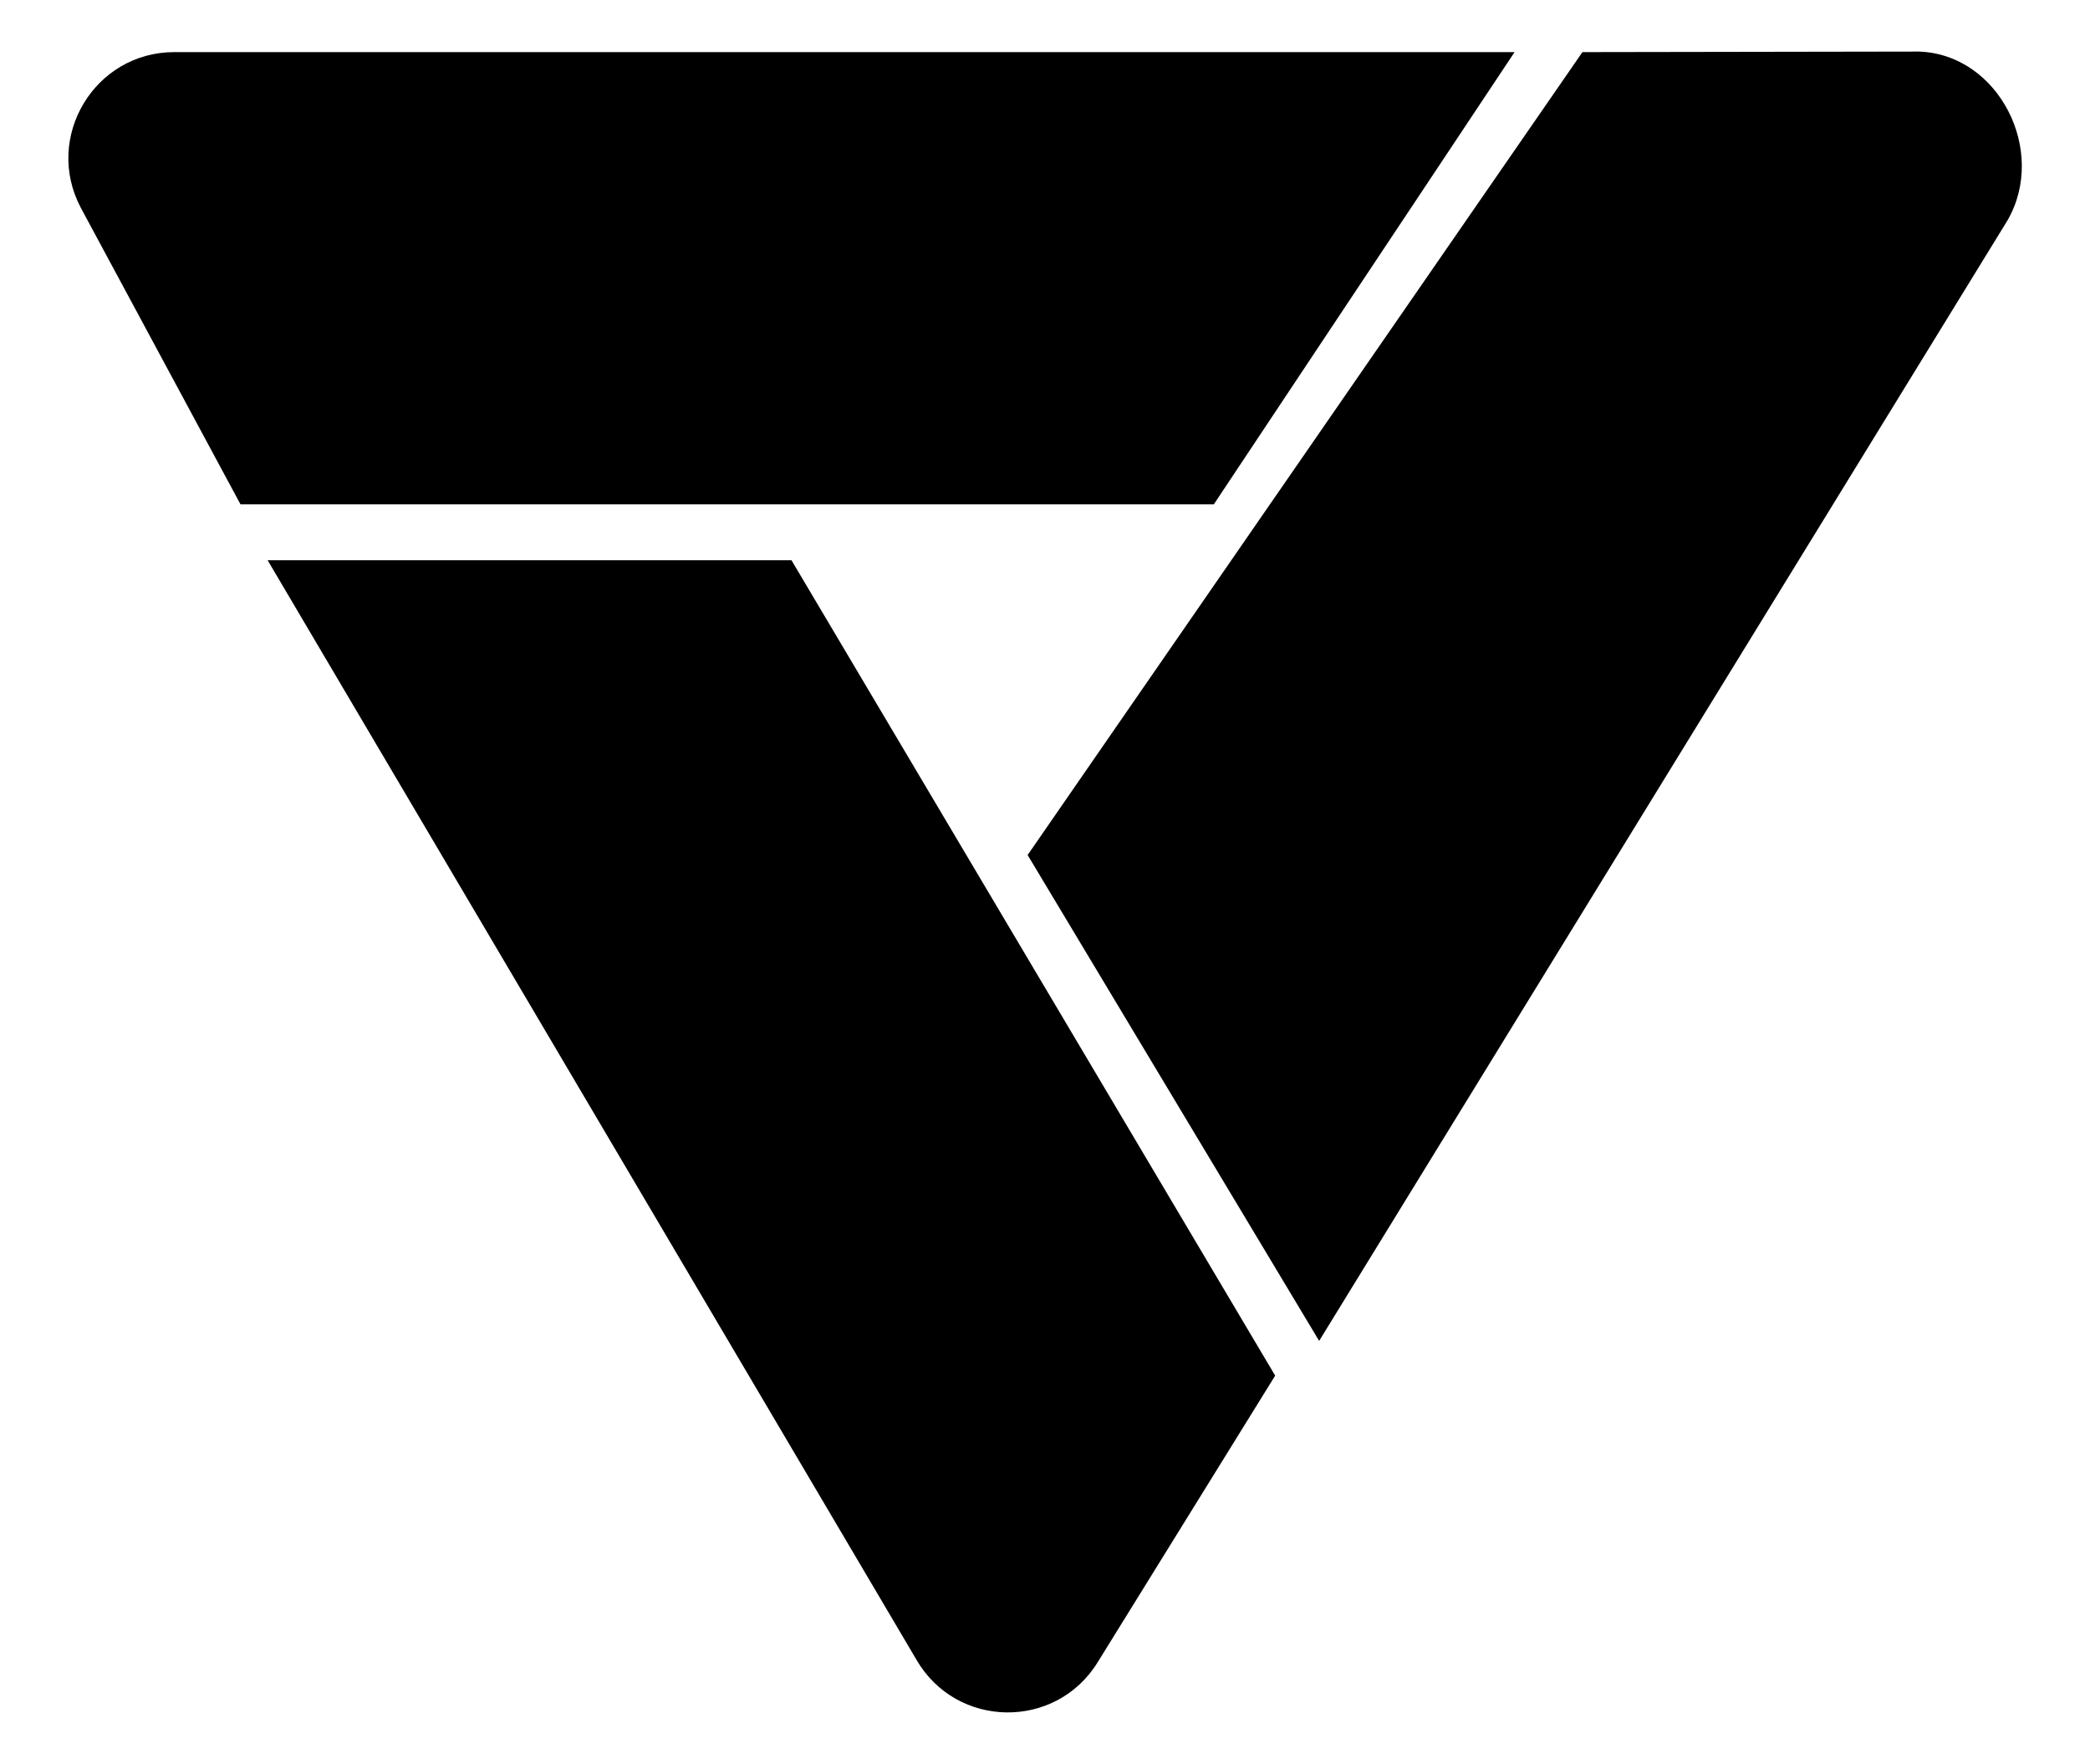 <?xml version="1.0"?>
<!-- Generator: Adobe Illustrator 18.0.0, SVG Export Plug-In . SVG Version: 6.00 Build 0)  -->
<svg
    xmlns="http://www.w3.org/2000/svg"
    xmlns:xlink="http://www.w3.org/1999/xlink"
    xmlns:svg="http://www.w3.org/2000/svg"
    xmlns:inkscape="http://www.inkscape.org/namespaces/inkscape"
    xmlns:sodipodi="http://sodipodi.sourceforge.net/DTD/sodipodi-0.dtd"
    xmlns:ns1="http://sozi.baierouge.fr"
    xmlns:dc="http://purl.org/dc/elements/1.1/"
    xmlns:cc="http://web.resource.org/cc/"
    xmlns:rdf="http://www.w3.org/1999/02/22-rdf-syntax-ns#"
    version="1.1"
    id="Layer_2"
    x="0px"
    y="0px"
    viewBox="0 0 385 325"
    style="enable-background:new 0 0 385 325;"
    xml:space="preserve"
  >
<g
    >
	<path
        d="M44.3,92.9h179.3L279,9.6H32.1C17.4,9.6,8,25.3,14.9,38.3L44.3,92.9z"
    />
	<path
        d="M234.9,253.4l-89.1-150.2H49.3l119.5,202.5c7.4,12.8,25.7,13,33.4,0.5L234.9,253.4z"
    />
	<path
        d="M291.5,9.6L189.3,157.5L243,247L369.8,40.6c7.4-12.8-1.6-30.6-16.3-31.1L291.5,9.6z"
    />
</g
  >
</svg
>
